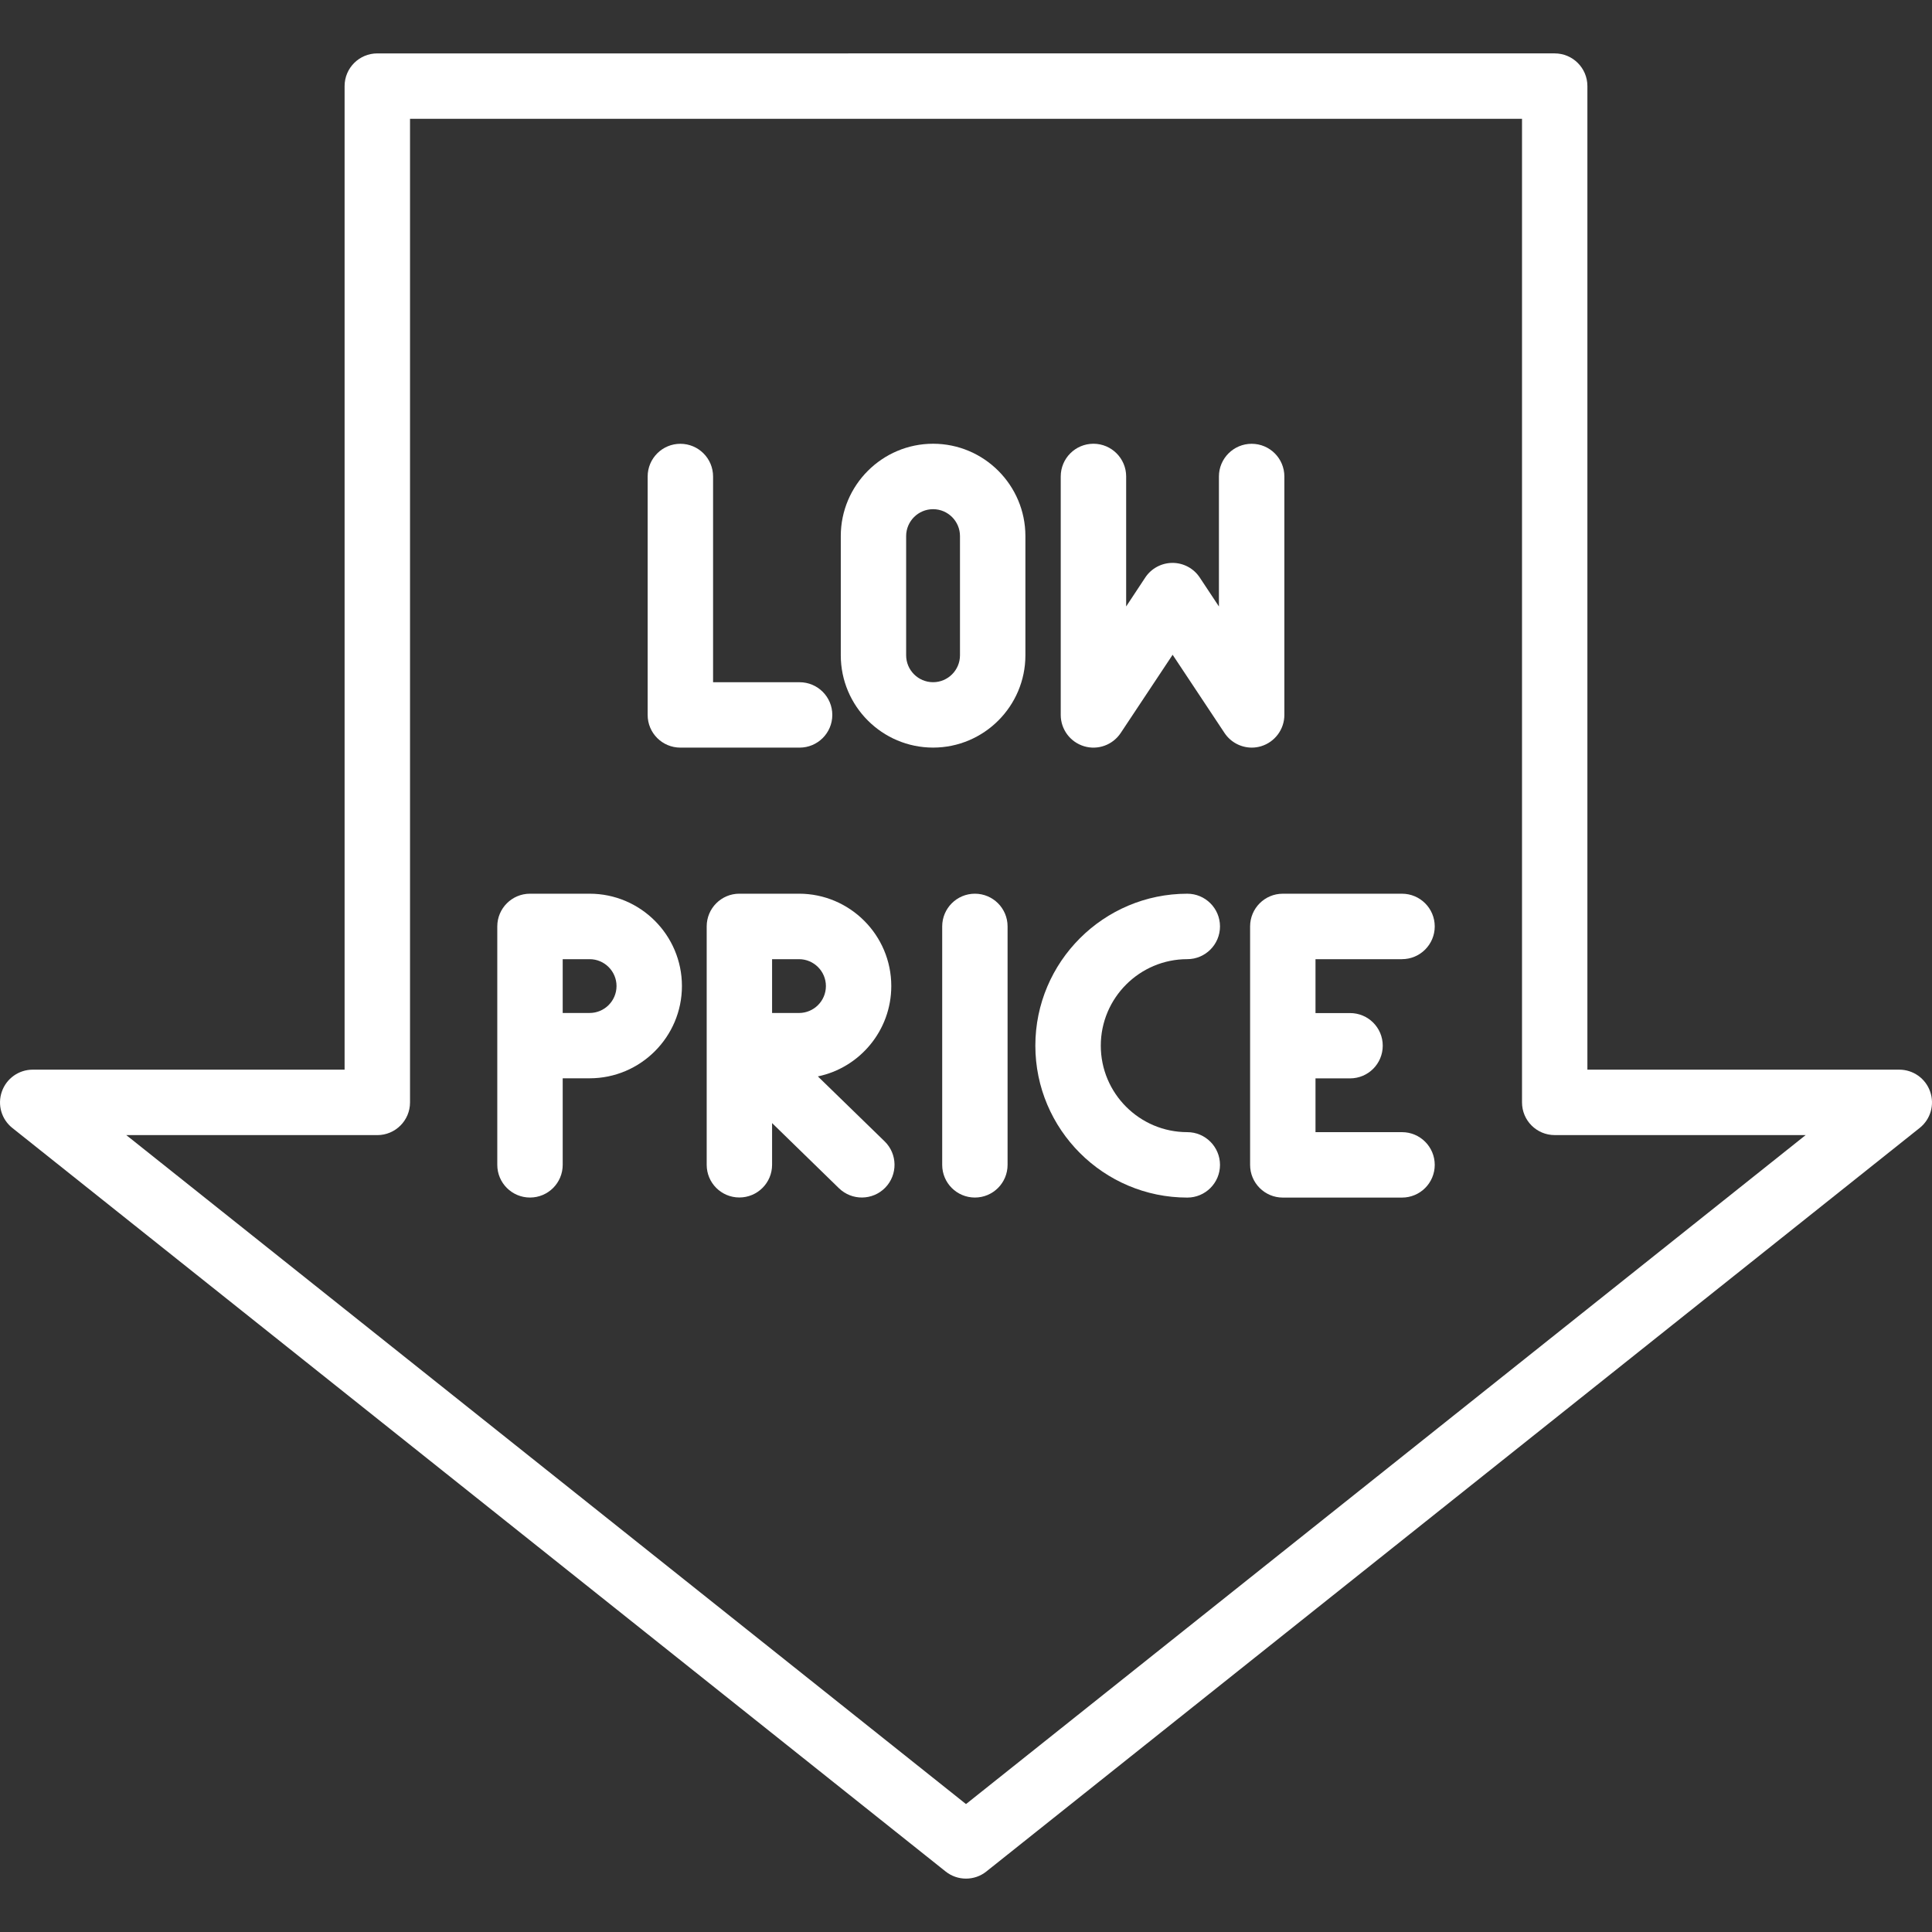 <svg xmlns="http://www.w3.org/2000/svg" xmlns:xlink="http://www.w3.org/1999/xlink" id="Capa_1" x="0px" y="0px" width="150px" height="150px" viewBox="-25 -25 150 150" xml:space="preserve"><rect x="-25" y="-25" width="150" height="150" fill="#333333" stroke="none"/> <g> <path fill="#FFFFFF" d="M124.856,59.753c-0.353-1.022-1.318-1.705-2.396-1.705H98.245v-76.364c0-1.402-1.139-2.538-2.539-2.538 H4.294c-1.404,0-2.54,1.137-2.54,2.538v76.364H-22.46c-1.078,0-2.042,0.683-2.396,1.705c-0.357,1.02-0.032,2.15,0.814,2.821 l72.459,57.727c0.466,0.372,1.023,0.554,1.583,0.554c0.561,0,1.119-0.182,1.582-0.554l72.46-57.727 C124.888,61.903,125.214,60.772,124.856,59.753z M50,115.068l-65.194-51.938H4.294c1.402,0,2.54-1.137,2.54-2.537v-76.369h86.335 v76.366c0,1.406,1.137,2.538,2.54,2.538h19.482L50,115.068z"></path> <path fill="#FFFFFF" d="M27.823,33.045h9.257c1.402,0,2.54-1.137,2.54-2.538c0-1.404-1.14-2.539-2.54-2.539h-6.717V11.994 c0-1.402-1.138-2.538-2.54-2.538s-2.539,1.139-2.539,2.538v18.512C25.282,31.908,26.418,33.045,27.823,33.045z"></path> <path fill="#FFFFFF" d="M72.91,32.938c1.072-0.325,1.808-1.314,1.808-2.432V11.994c0-1.402-1.137-2.538-2.54-2.538 s-2.541,1.139-2.541,2.538v10.092l-1.487-2.245c-0.469-0.713-1.267-1.138-2.115-1.138c-0.847,0-1.649,0.425-2.118,1.138 l-1.482,2.244V11.992c0-1.402-1.143-2.54-2.54-2.54c-1.407,0-2.54,1.141-2.54,2.54v18.514c0,1.117,0.732,2.106,1.811,2.432 c1.069,0.322,2.223-0.095,2.845-1.029l4.031-6.073l4.03,6.073c0.479,0.72,1.281,1.135,2.116,1.135 C72.418,33.045,72.667,33.011,72.91,32.938z"></path> <path fill="#FFFFFF" d="M47.445,9.452c-3.952,0-7.167,3.22-7.167,7.169v9.255c0,3.955,3.218,7.167,7.167,7.167 c3.95,0,7.167-3.217,7.167-7.167v-9.255C54.611,12.669,51.397,9.452,47.445,9.452z M49.533,25.876c0,1.154-0.938,2.09-2.088,2.09 c-1.154,0-2.092-0.936-2.092-2.09v-9.255c0-1.151,0.938-2.088,2.092-2.088c1.15,0,2.088,0.937,2.088,2.088V25.876z"></path> <path fill="#FFFFFF" d="M83.853,49.469c1.403,0,2.54-1.142,2.54-2.541c0-1.404-1.141-2.54-2.54-2.54h-9.258 c-1.403,0-2.537,1.139-2.537,2.54v18.512c0,1.406,1.139,2.54,2.537,2.54h9.258c1.403,0,2.54-1.137,2.54-2.54s-1.141-2.54-2.54-2.54 h-6.718v-4.175h2.681c1.406,0,2.54-1.134,2.54-2.539c0-1.401-1.134-2.532-2.54-2.532h-2.681v-4.181h6.718V49.469L83.853,49.469z"></path> <path fill="#FFFFFF" d="M50.691,44.387c-1.404,0-2.539,1.139-2.539,2.54v18.511c0,1.405,1.137,2.539,2.539,2.539 c1.403,0,2.537-1.137,2.537-2.539v-18.51C53.229,45.525,52.095,44.387,50.691,44.387z"></path> <path fill="#FFFFFF" d="M67.183,49.469c1.4,0,2.537-1.142,2.537-2.541c0-1.404-1.14-2.54-2.537-2.54 c-6.504,0-11.799,5.293-11.799,11.795c0,6.504,5.295,11.797,11.799,11.797c1.4,0,2.537-1.137,2.537-2.539 c0-1.401-1.14-2.541-2.537-2.541c-3.706,0-6.718-3.011-6.718-6.717C60.468,52.481,63.477,49.469,67.183,49.469z"></path> <path fill="#FFFFFF" d="M20.778,44.387h-4.629c-1.403,0-2.54,1.139-2.54,2.54v18.511c0,1.405,1.14,2.539,2.54,2.539 c1.405,0,2.539-1.137,2.539-2.539v-6.719h2.09c3.952,0,7.167-3.216,7.167-7.163C27.945,47.604,24.729,44.387,20.778,44.387z M20.778,53.647h-2.09V49.47h2.09c1.152,0,2.089,0.937,2.089,2.087C22.864,52.713,21.927,53.647,20.778,53.647z"></path> <path fill="#FFFFFF" d="M38.499,58.572c3.251-0.674,5.7-3.565,5.7-7.017c0-3.953-3.217-7.169-7.167-7.169h-4.629 c-1.402,0-2.536,1.139-2.536,2.54v9.237c0,0.009,0,0.023,0,0.033v9.237c0,1.408,1.137,2.539,2.536,2.539 c1.407,0,2.541-1.137,2.541-2.539v-3.237l5.191,5.057c1.006,0.978,2.614,0.96,3.594-0.042c0.979-1.005,0.96-2.616-0.046-3.595 L38.499,58.572z M34.944,53.647V49.47h2.088c1.153,0,2.091,0.937,2.091,2.087c0,1.156-0.938,2.091-2.091,2.091H34.944 L34.944,53.647z"></path> </g> </svg>